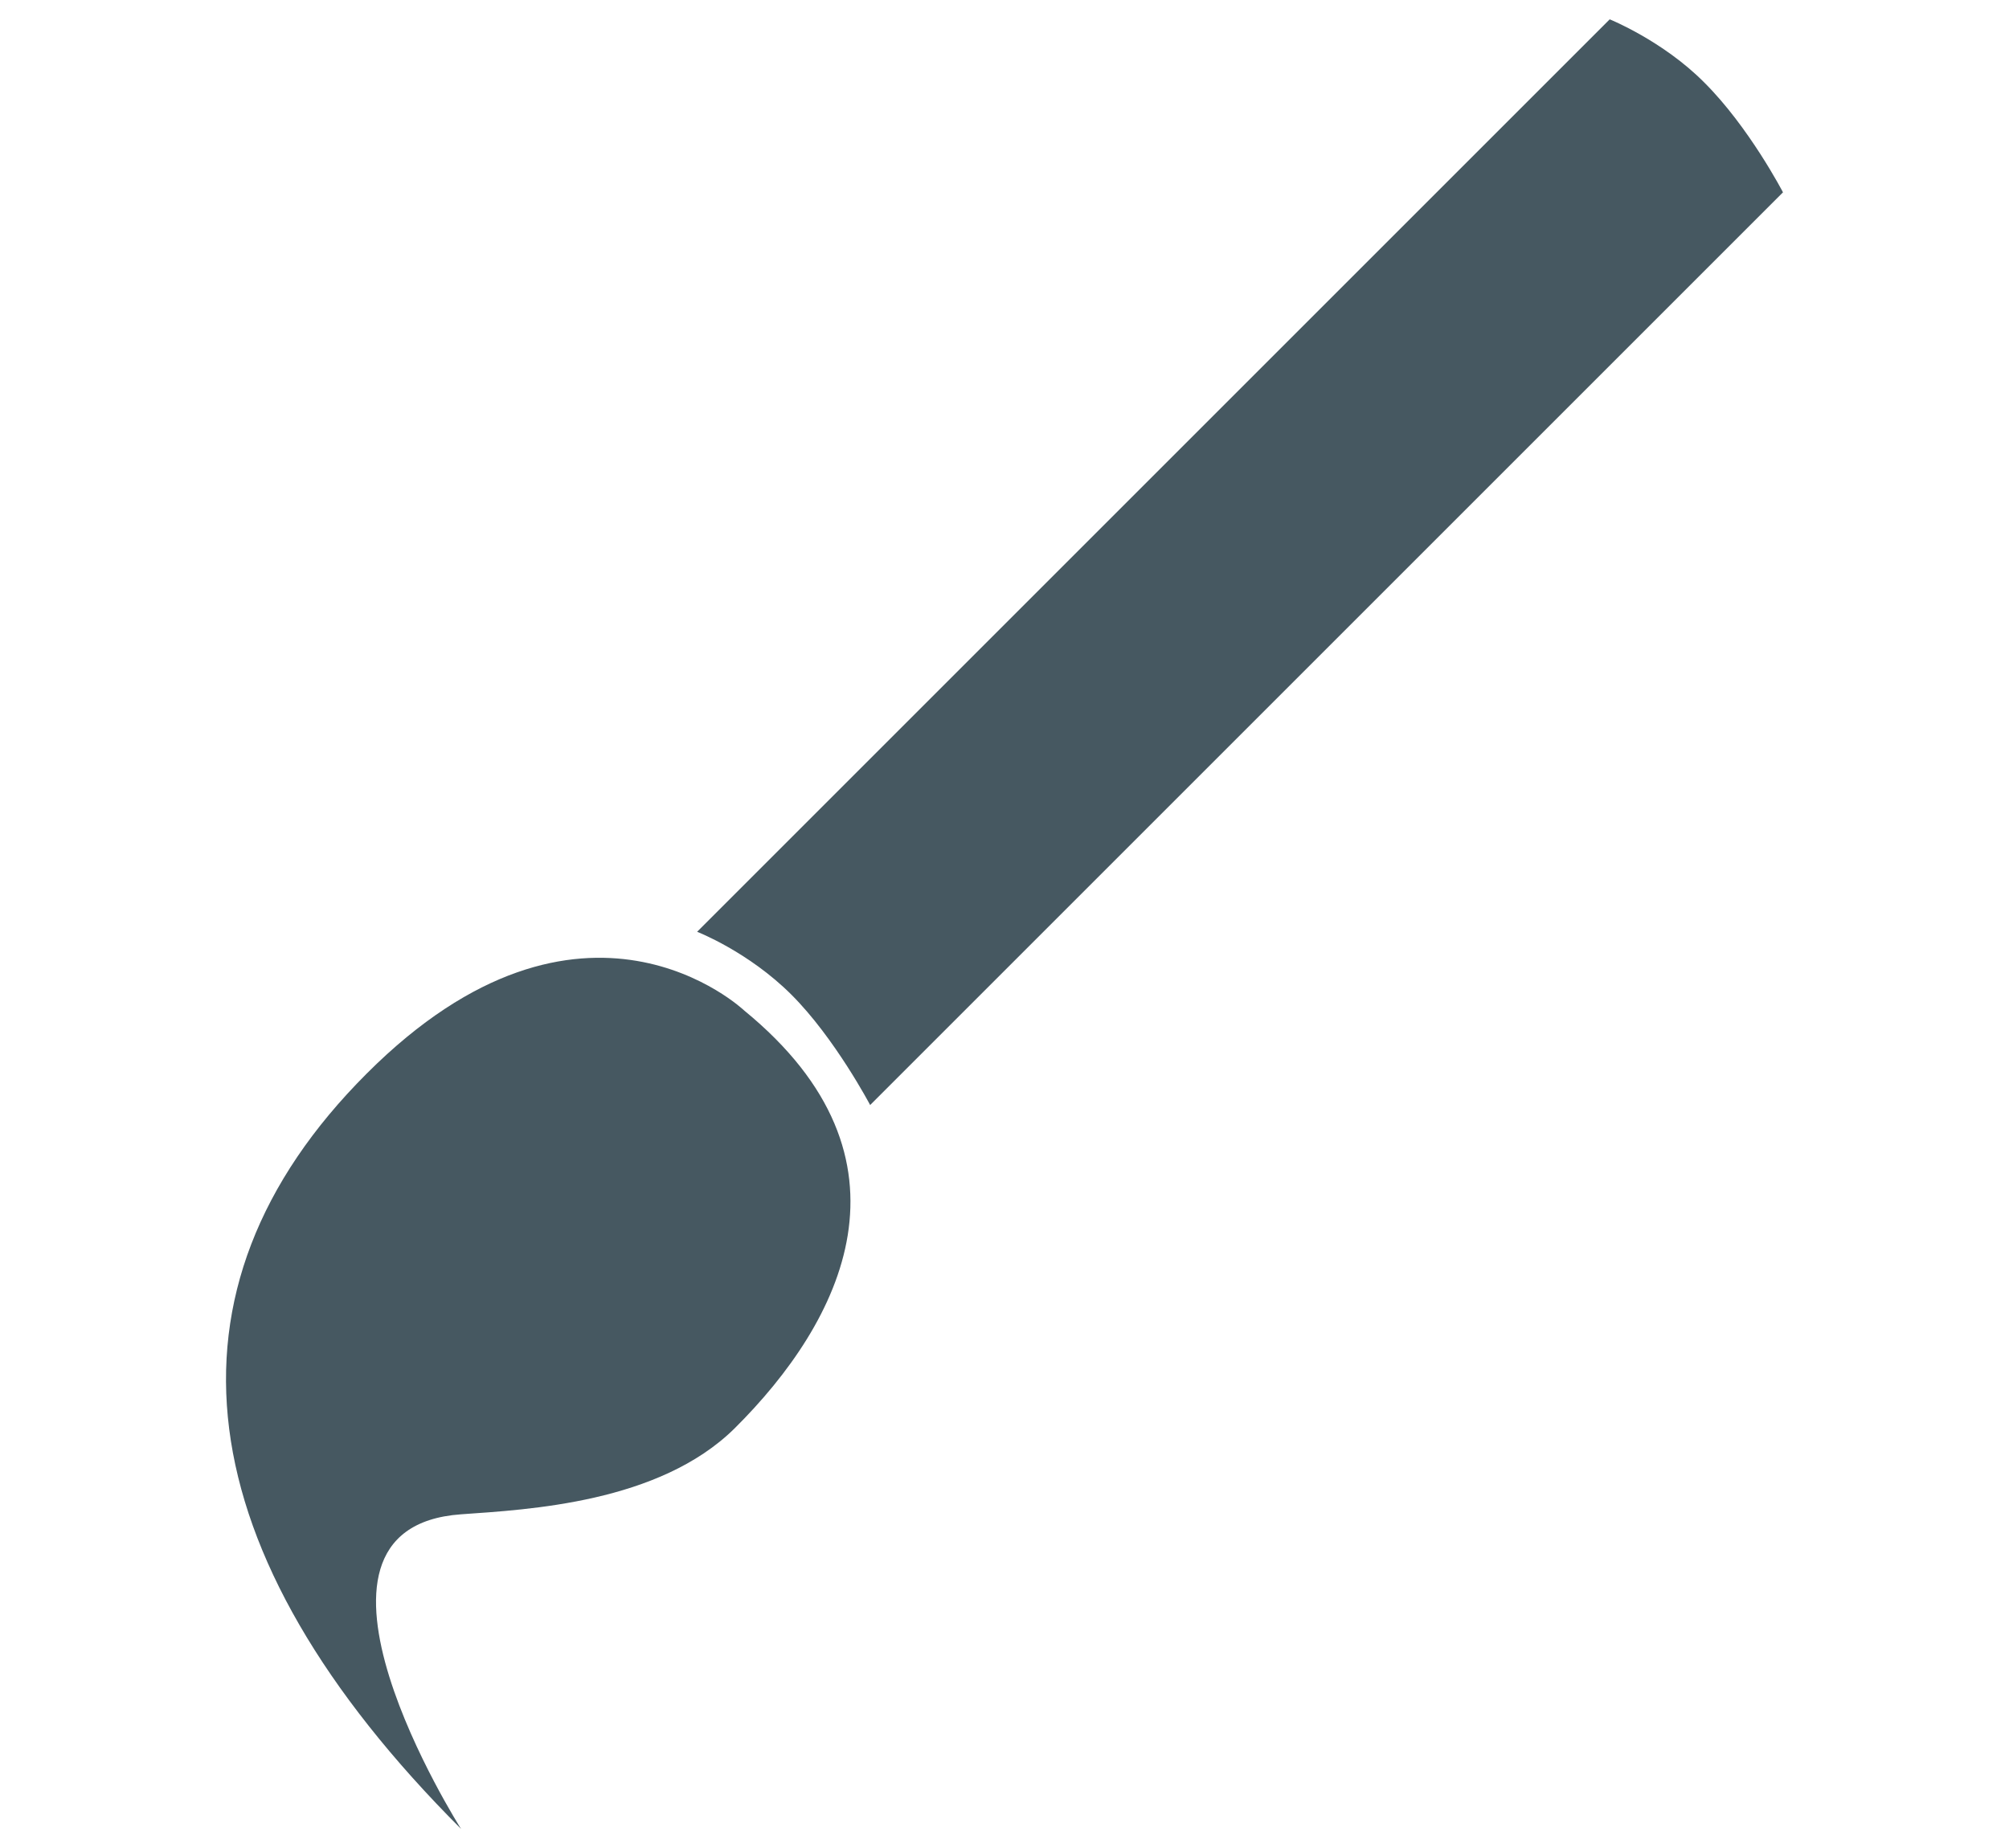 <?xml version="1.0" encoding="utf-8"?>
<!-- Generator: Adobe Illustrator 23.1.0, SVG Export Plug-In . SVG Version: 6.00 Build 0)  -->
<svg version="1.1" id="rogo_1_" xmlns="http://www.w3.org/2000/svg" xmlns:xlink="http://www.w3.org/1999/xlink" x="0px" y="0px"
	 viewBox="0 0 800 736" style="enable-background:new 0 0 800 736;" xml:space="preserve">
<style type="text/css">
	.st0{display:none;fill-rule:evenodd;clip-rule:evenodd;fill:#4CC225;}
	.st1{display:none;}
	.st2{display:inline;fill-rule:evenodd;clip-rule:evenodd;fill:#465861;}
	.st3{display:none;fill-rule:evenodd;clip-rule:evenodd;fill:#465861;}
	.st4{fill-rule:evenodd;clip-rule:evenodd;fill:#465861;}
</style>
<path class="st0" d="M753.8,212.1c0,0-137-1-137-1.7c0-118-99.2-198.3-221.6-198.3c-122.4,0-221.6,80.3-221.6,198.3
	c0,0.3-127.4,1.7-127.4,1.7c-34,0-46.2,2.1-46.2,36.1v379.3c0,34,27.5,30.8,61.5,30.8h676.9c34,0,61.5,3.2,61.5-30.8V248.1
	C800,214.1,787.8,212.1,753.8,212.1z M400,73.6c85,0,153.8,53.5,153.8,138.5c0,0.8-307.7-0.9-307.7,0C246.1,127.1,315,73.6,400,73.6
	z M353.9,396.7H15.4v-15.4h338.5L353.9,396.7L353.9,396.7z M430.8,427.4h-61.5v-76.9h61.5V427.4z M784.6,396.7H446.1v-15.4h338.5
	L784.6,396.7L784.6,396.7z"/>
<g class="st1">
	<path class="st2" d="M77.9,554.9h118.9v42.5h407.8v-42.5h118.9c28.2,0,51-22.8,51-51V79.2c0-28.2-22.8-51-51-51H77.9
		c-28.2,0-51,22.8-51,51v424.8C26.9,532.1,49.7,554.9,77.9,554.9z M103.4,104.6h594.7v373.8H103.4V104.6z"/>
	<rect x="1.4" y="614.4" class="st2" width="798.6" height="93.4"/>
</g>
<path class="st3" d="M432.6,0c-5.2,0-10.9,0-17,0C125.9,0,185.3,351.3,296.8,430.1c44,31.1,33.9,95.6,33.9,95.6h84.9h17h85.5
	c0,0-10.1-64.5,34.2-95.6C664.6,351.3,724.5,0,432.6,0z M405.8,458.8L444,286.8l-95.6,28.7l86-172.1l-28.7,114.7l95.6-9.6
	L405.8,458.8z"/>
<path class="st3" d="M518.9,557.4l-189.6,69.9v38.8l189.6-69.9V557.4z"/>
<path class="st3" d="M518.9,627.3l-189.6,69.9V736l189.6-69.9V627.3z"/>
<path class="st3" d="M518.9,487.5l-189.6,69.9v38.8l189.6-69.9V487.5z"/>
<g>
	<g>
		<path class="st4" d="M296.4,402.5c0,0-64.2-61.2-150.4,25.1c-86.2,86.2-72.3,190.9,37.6,300.8c0,0-76.2-119.9,0-125.3
			c26.7-1.9,78.8-4.5,108.9-34.2C335.3,526.4,368.6,461.6,296.4,402.5z M678.6,32.8C662.1,16.2,641,7.7,641,7.7L277.6,371.1
			c0,0,20.4,7.9,37.6,25.1c17.3,17.3,31.3,43.9,31.3,43.9L710,76.6C710,76.6,696.5,50.6,678.6,32.8z"/>
	</g>
</g>
</svg>
